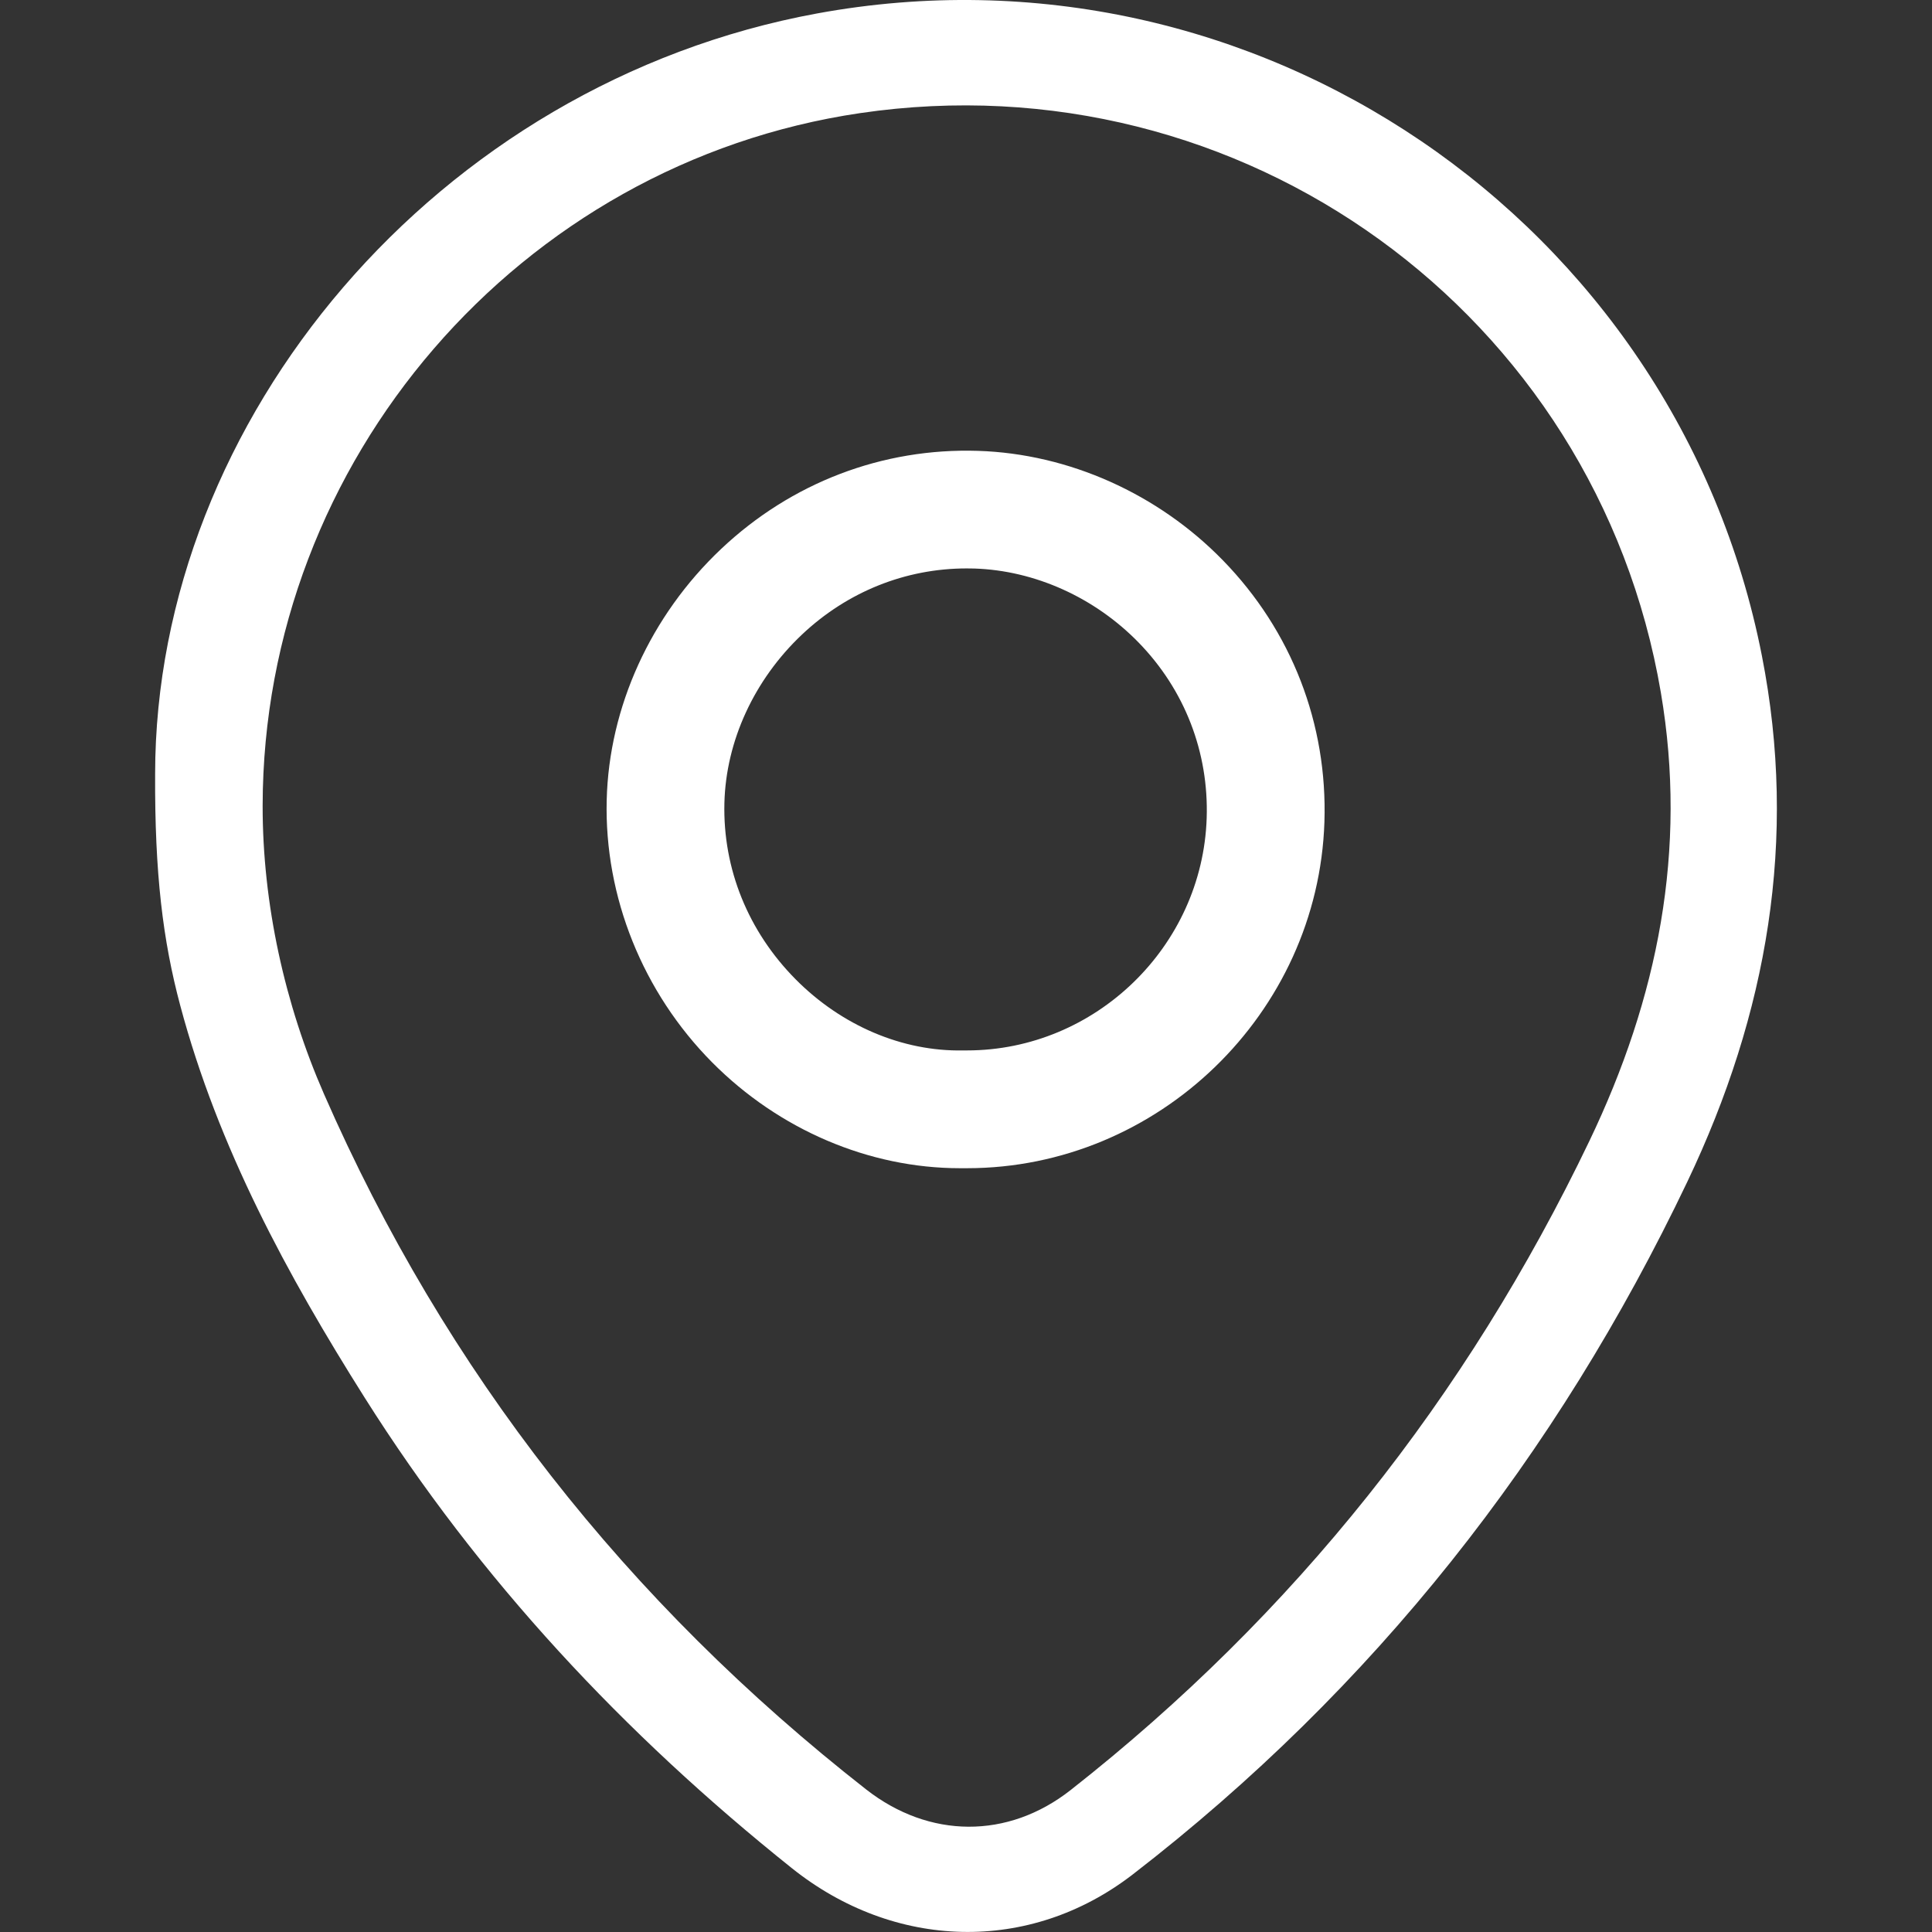 <?xml version="1.0" encoding="utf-8"?>
<!-- Generator: Adobe Illustrator 25.2.3, SVG Export Plug-In . SVG Version: 6.00 Build 0)  -->
<svg version="1.1" id="Layer_1" xmlns="http://www.w3.org/2000/svg" xmlns:xlink="http://www.w3.org/1999/xlink" x="0px" y="0px"
	 viewBox="0 0 56.693 56.693" style="enable-background:new 0 0 56.693 56.693;" xml:space="preserve">
<rect x="0" y="0" width="56.693" height="56.693" fill="#333333" stroke="none"/>
<style type="text/css">
	.st0{fill:#FFFFFF;}
</style>
<g>
	<path class="st0" d="M4.552,22.716c0.005-10.4,8.252-20.268,19.423-22.321C36.791-1.96,49.187,6.45,51.701,19.241
		c1.059,5.387,0.161,10.509-2.188,15.437c-3.838,8.051-9.204,14.865-16.271,20.324c-3.035,2.344-7.004,2.217-10.006-0.182
		c-4.923-3.935-9.169-8.472-12.534-13.805c-2.276-3.607-4.301-7.346-5.412-11.505C4.776,27.588,4.539,25.627,4.552,22.716z
		 M7.707,23.642c-0.003,2.881,0.649,5.827,1.798,8.456c3.566,8.159,8.907,14.927,15.907,20.408c1.853,1.451,4.165,1.468,6.006,0.021
		c6.565-5.158,11.612-11.517,15.221-19.045c2.01-4.193,2.883-8.54,2.098-13.157C46.845,9.194,36.438,1.67,25.24,3.319
		C15.243,4.791,7.719,13.512,7.707,23.642z"/>
	<g>
		<path class="st0" d="M28.168,34.28c-2.665,0-5.307-1.127-7.271-3.106c-2.036-2.053-3.164-4.858-3.094-7.696
			c0.067-2.731,1.29-5.416,3.355-7.367c2.061-1.948,4.739-2.971,7.543-2.881c2.662,0.085,5.282,1.258,7.189,3.217
			c2.012,2.067,3.068,4.793,2.974,7.675c-0.185,5.621-4.88,10.157-10.487,10.158c-0.025,0-0.05,0-0.075,0
			C28.257,34.279,28.212,34.28,28.168,34.28z M28.365,16.68c-1.794,0-3.503,0.685-4.834,1.943c-1.4,1.323-2.229,3.124-2.274,4.94
			c-0.048,1.93,0.696,3.768,2.093,5.177c1.343,1.354,3.132,2.121,4.916,2.084l0.022,0l0.022,0c0.022,0,0.044,0,0.065,0
			c3.761,0,6.91-3.044,7.034-6.816c0.064-1.934-0.645-3.764-1.996-5.152c-1.289-1.324-3.047-2.116-4.823-2.173
			C28.516,16.681,28.44,16.68,28.365,16.68z"/>
	</g>
</g>
</svg>
